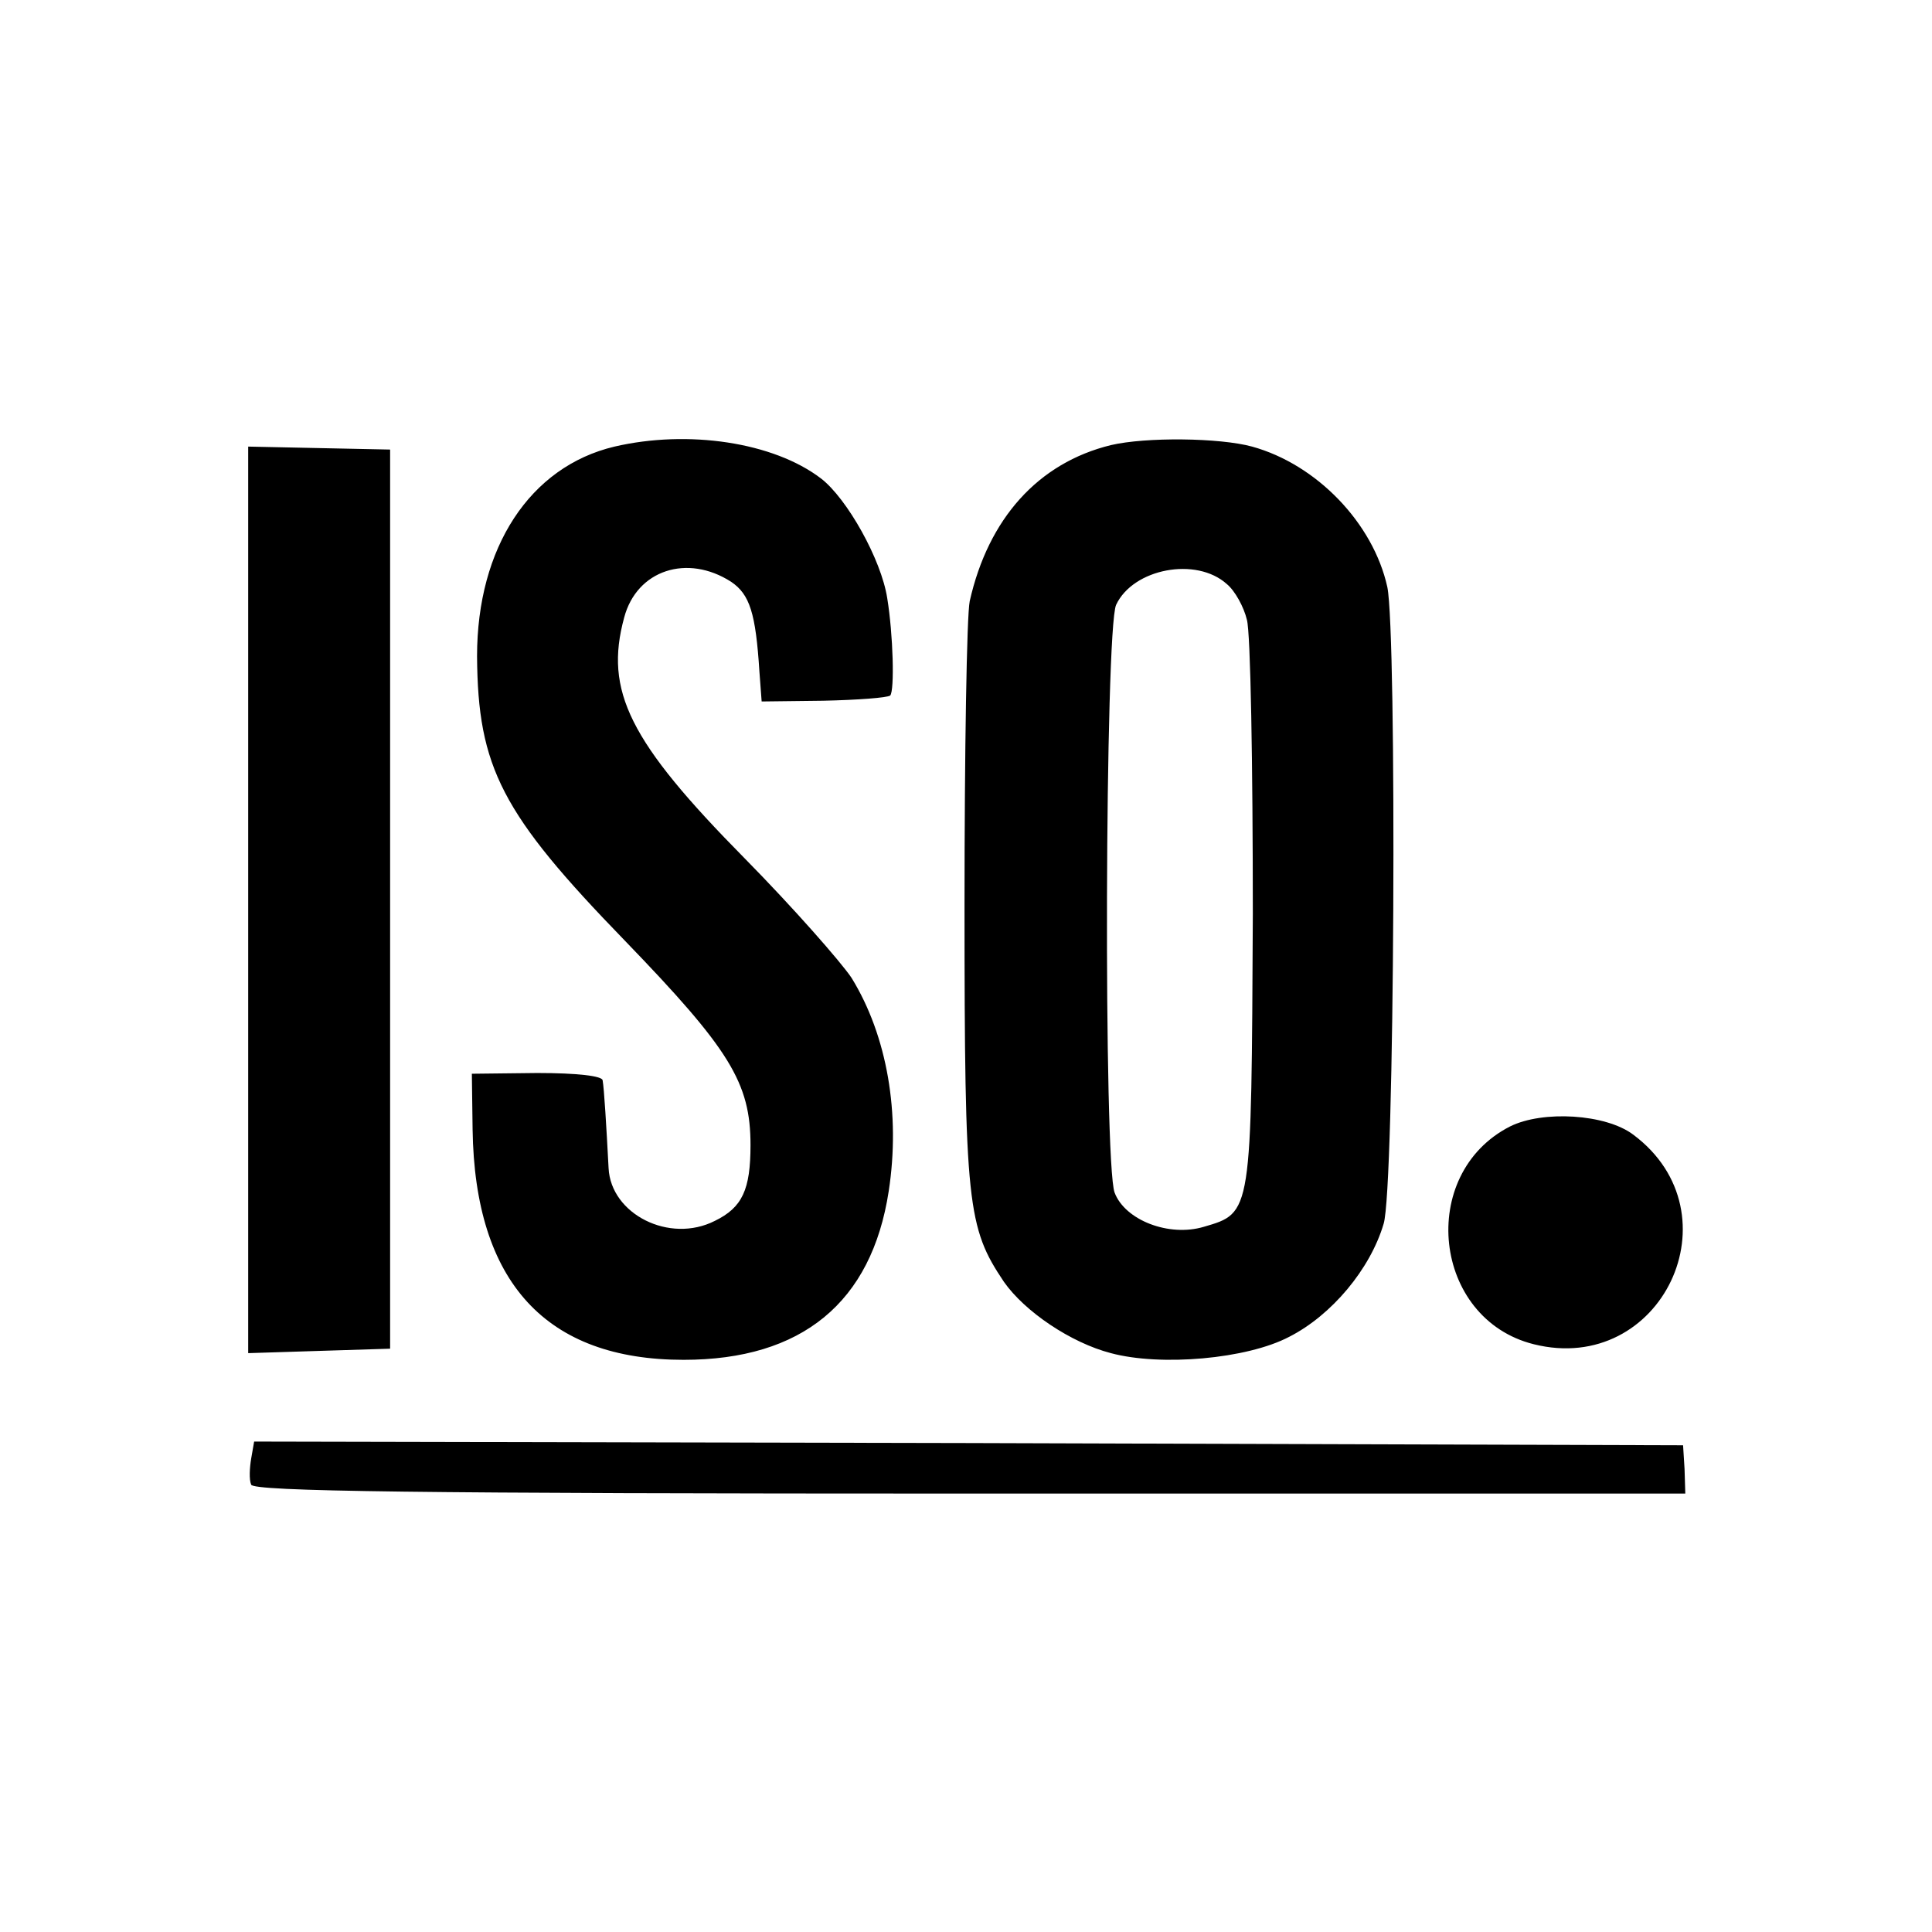 <svg version="1" xmlns="http://www.w3.org/2000/svg" width="346.667" height="346.667" viewBox="0 0 260 260"><path d="M82.7 60.1c-11.4 2.7-18.5 13.6-18.5 28.2.1 15 3.3 21.2 19.9 38.3 14.1 14.6 16.9 19.1 16.9 27.5 0 6-1.1 8.4-4.8 10.2-6.1 3.1-14-.9-14.3-7.1-.3-5.7-.6-10.7-.8-11.8 0-.6-3.4-1-8.8-1l-8.8.1.1 7.5c.3 20.6 9.9 31 28.4 31 15.9 0 25.3-7.7 27.6-22.7 1.6-10.4-.2-20.9-5-28.7-1.4-2.1-7.8-9.4-14.4-16.1C84.7 99.8 81.3 93 84 83.1c1.7-6.4 8.5-8.6 14.4-4.8 2.5 1.7 3.3 4.2 3.8 12.1l.3 4 8.3-.1c4.6-.1 8.6-.4 9-.7.6-.7.4-8.2-.4-13.1-.8-5.2-5.4-13.4-8.9-16.1-6.4-4.9-17.9-6.6-27.8-4.3zM149.5 59.9c-9.8 2.4-16.5 9.9-19 21-.4 1.9-.7 20.3-.7 41 0 40.3.4 43.3 5.3 50.6 2.8 4 9 8.2 14.4 9.6 6.7 1.8 18.3.8 24-2.2 5.7-2.9 10.9-9.1 12.7-15.2 1.5-4.7 1.8-79.4.5-85.7-1.9-8.6-9.5-16.5-18.2-18.9-4.4-1.2-14.3-1.3-19-.2zm15.6 18.7c1.1.9 2.3 3.1 2.7 4.8.5 1.7.8 19.5.8 39.6-.2 40.5-.1 40.2-6.6 42.1-4.7 1.4-10.6-.9-12-4.6-1.5-4-1.3-75.7.2-79.1 2.3-4.9 10.8-6.5 14.9-2.8zM33.4 121.1v61l9.5-.3 9.6-.3v-121l-9.6-.2-9.5-.2v61zM203.2 151.6c-12.5 6.4-10.4 25.9 3.2 29.3 17.2 4.3 27.6-17.6 13.4-28.2-3.7-2.8-12.2-3.3-16.6-1.1zM33.8 196.3c-.2 1.2-.3 2.8 0 3.5.3.9 22.1 1.2 96.7 1.2h96.3l-.1-3.3-.2-3.2-96.1-.3-96.2-.2-.4 2.3z"/></svg>